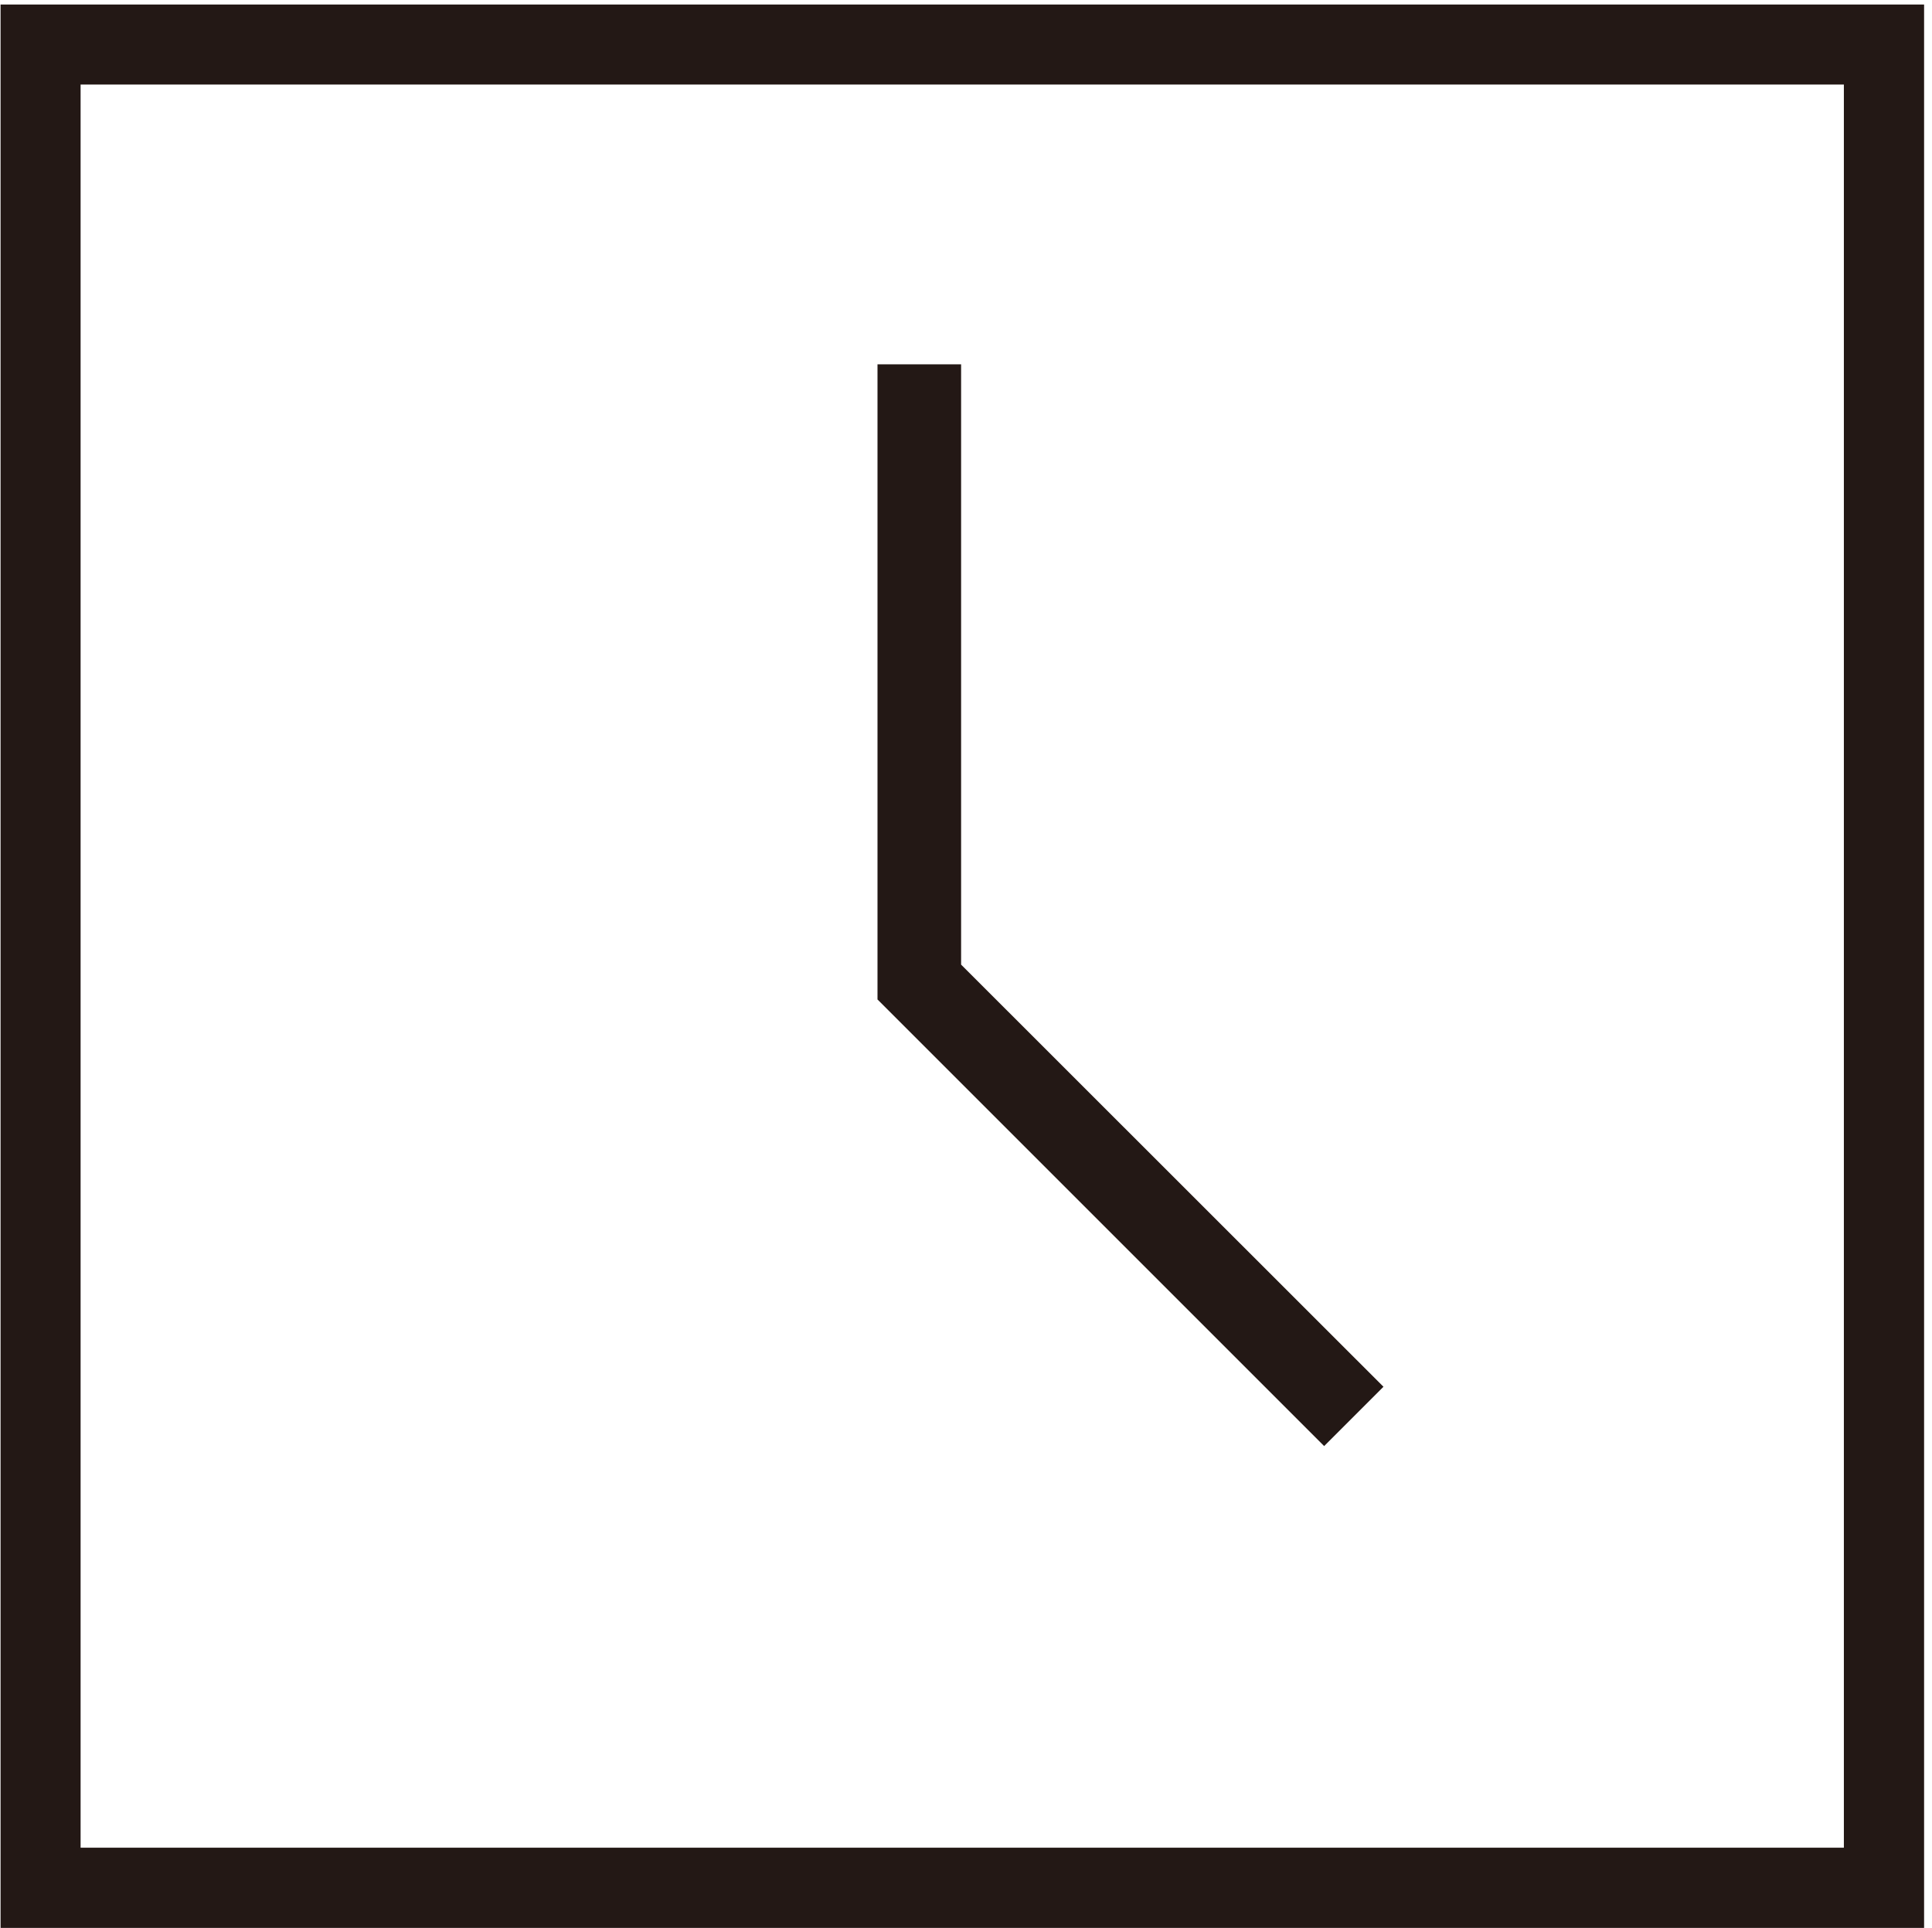 <svg xmlns="http://www.w3.org/2000/svg" viewBox="0 0 1026 1024" version="1.1"><path d="M0.3 2.4l0 1021.5 1021.5 0 0-1021.5L0.3 2.4zM979.2 981.3 42.8 981.3 42.8 44.9l936.4 0 0 936.4L979.2 981.3z" fill="#231815" p-id="1140"></path><path d="M734.7 736.5 510.4 512.3 510.4 193.5 466 193.5 466 530.9 466.1 530.9 703.2 768Z" fill="#231815" p-id="1141"></path></svg>